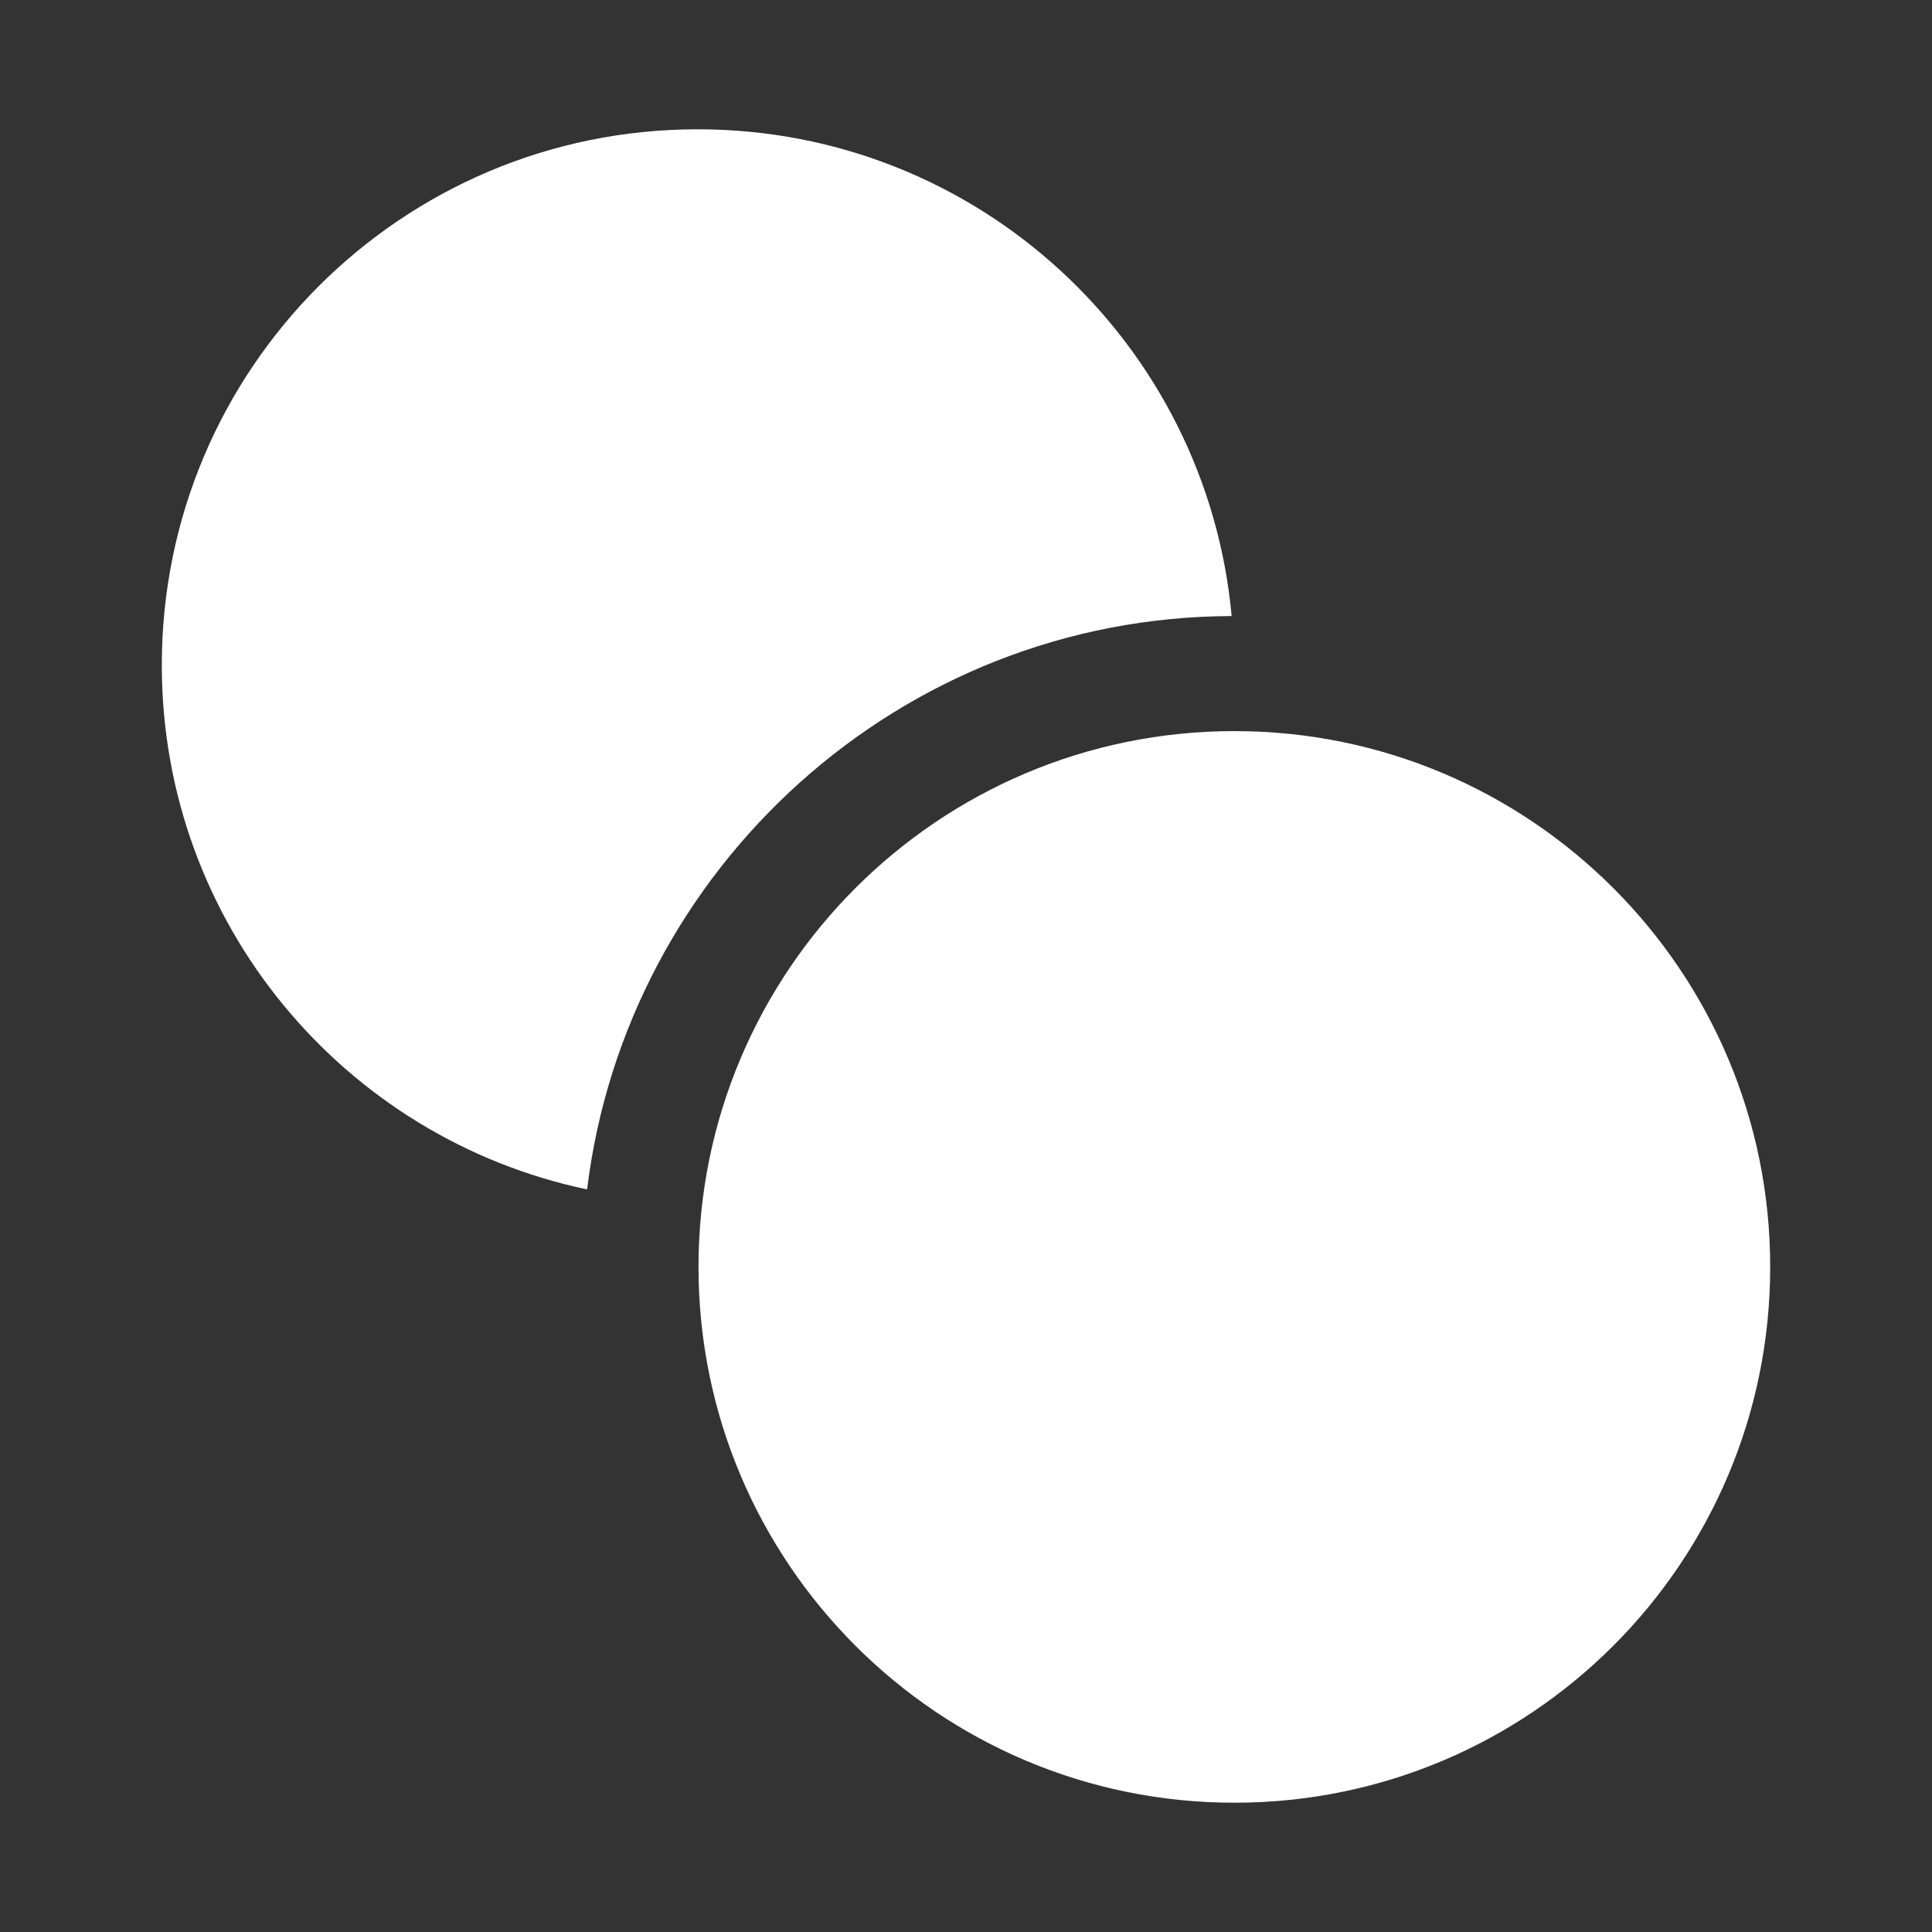 <?xml version="1.0" encoding="UTF-8" standalone="no"?>
<!DOCTYPE svg PUBLIC "-//W3C//DTD SVG 1.1//EN" "http://www.w3.org/Graphics/SVG/1.1/DTD/svg11.dtd">
<svg width="100%" height="100%" viewBox="0 0 24 24" version="1.1" xmlns="http://www.w3.org/2000/svg" xmlns:xlink="http://www.w3.org/1999/xlink" xml:space="preserve" xmlns:serif="http://www.serif.com/" style="fill-rule:evenodd;clip-rule:evenodd;stroke-linejoin:round;stroke-miterlimit:2;">
    <rect x="0" y="0" width="24" height="24" fill="#333333" stroke="none"/>
    <g transform="matrix(1,0,0,1,2.01,1.606)">
        <path d="M13.29,6.047C12.98,2.658 10.134,0 6.656,0C2.979,0 0,2.979 0,6.656C0,9.868 2.27,12.537 5.283,13.169C5.77,9.181 9.17,6.058 13.29,6.047Z" fill="white"/>
    </g>
    <g transform="matrix(1,0,0,1,2.01,1.606)">
        <path d="M13.324,20.788C17,20.788 19.98,17.808 19.98,14.132C19.98,10.456 17,7.476 13.324,7.476C9.648,7.476 6.667,10.456 6.667,14.132C6.667,17.808 9.648,20.788 13.324,20.788Z" fill="white"/>
    </g>
</svg>
